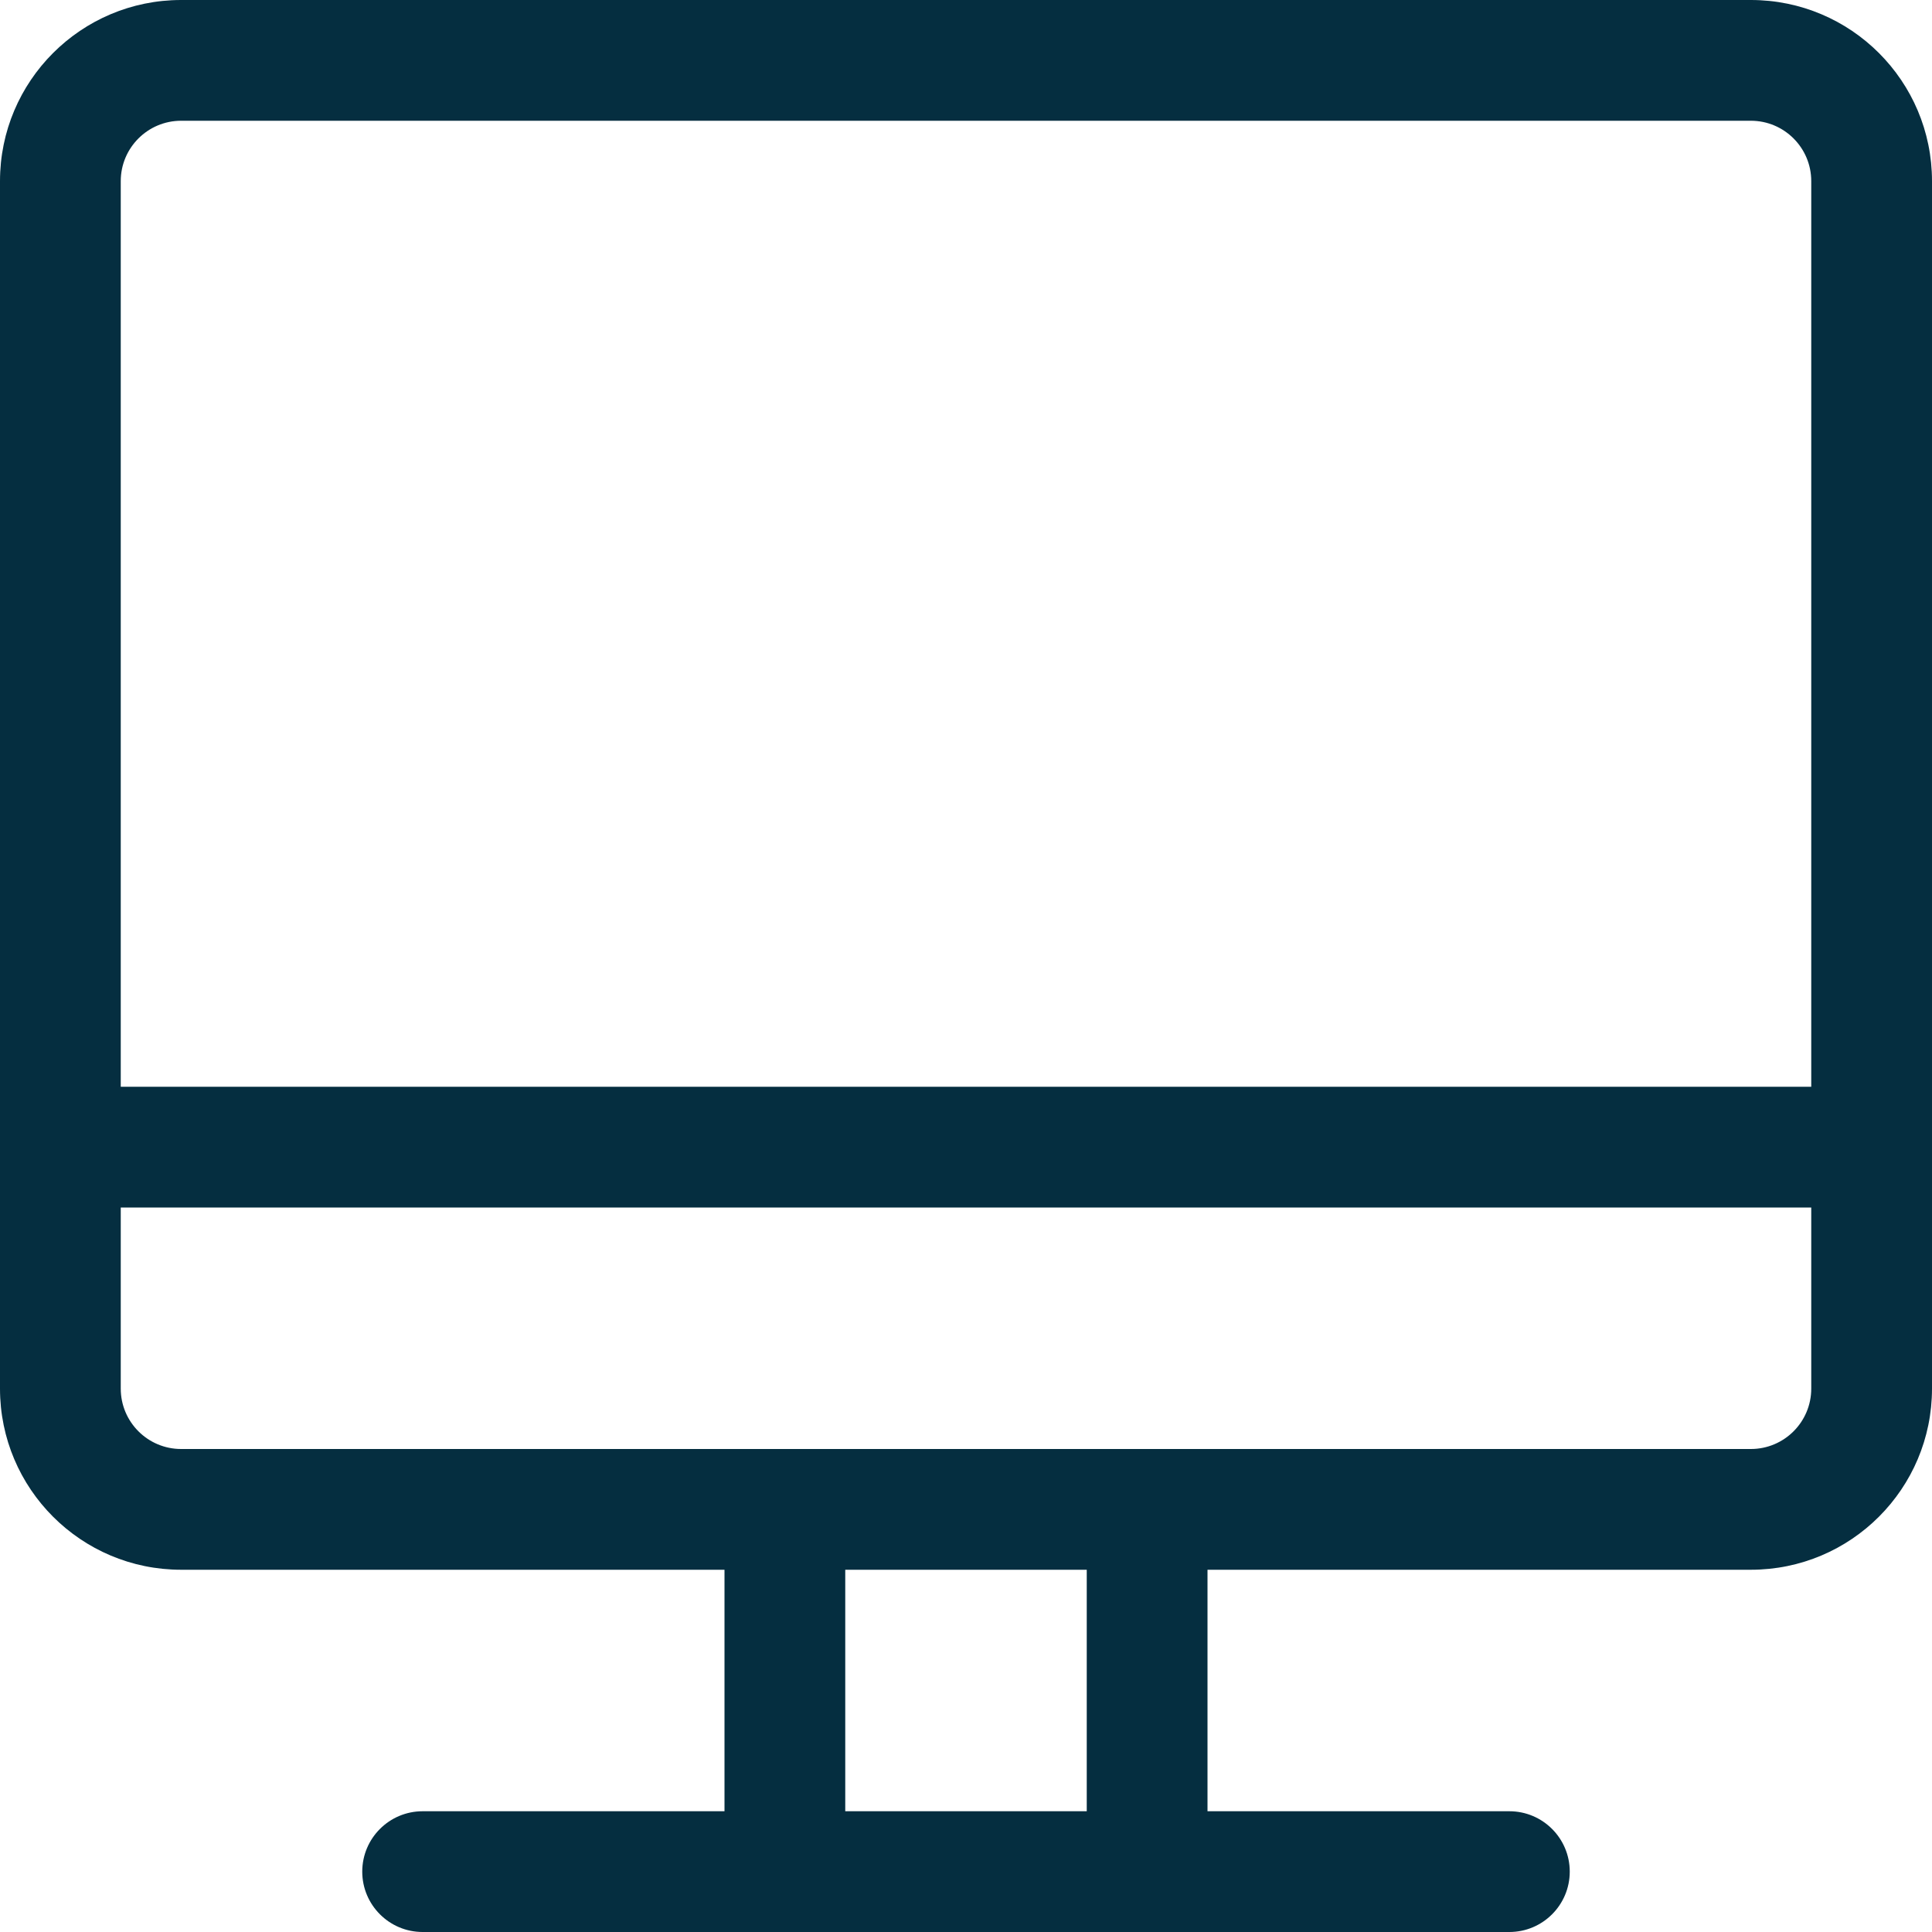<svg width="32" height="32" viewBox="0 0 32 32" fill="none" xmlns="http://www.w3.org/2000/svg">
<path fill-rule="evenodd" clip-rule="evenodd" d="M2 3C2 2.448 2.448 2 3 2H29C29.552 2 30 2.448 30 3V18H2V3ZM0 18.985C3.77421e-05 18.99 0 18.995 0 19C0 19.005 3.77421e-05 19.01 0 19.015V23C0 24.657 1.343 26 3 26H12V30H7C6.448 30 6 30.448 6 31C6 31.552 6.448 32 7 32H13H19H25C25.552 32 26 31.552 26 31C26 30.448 25.552 30 25 30H20V26H29C30.657 26 32 24.657 32 23V3C32 1.343 30.657 0 29 0H3C1.343 0 0 1.343 0 3V18.985ZM19 24H29C29.552 24 30 23.552 30 23V20H2V23C2 23.552 2.448 24 3 24H13H19ZM14 26H18V30H14V26Z" fill="#052E40"/>
</svg>

